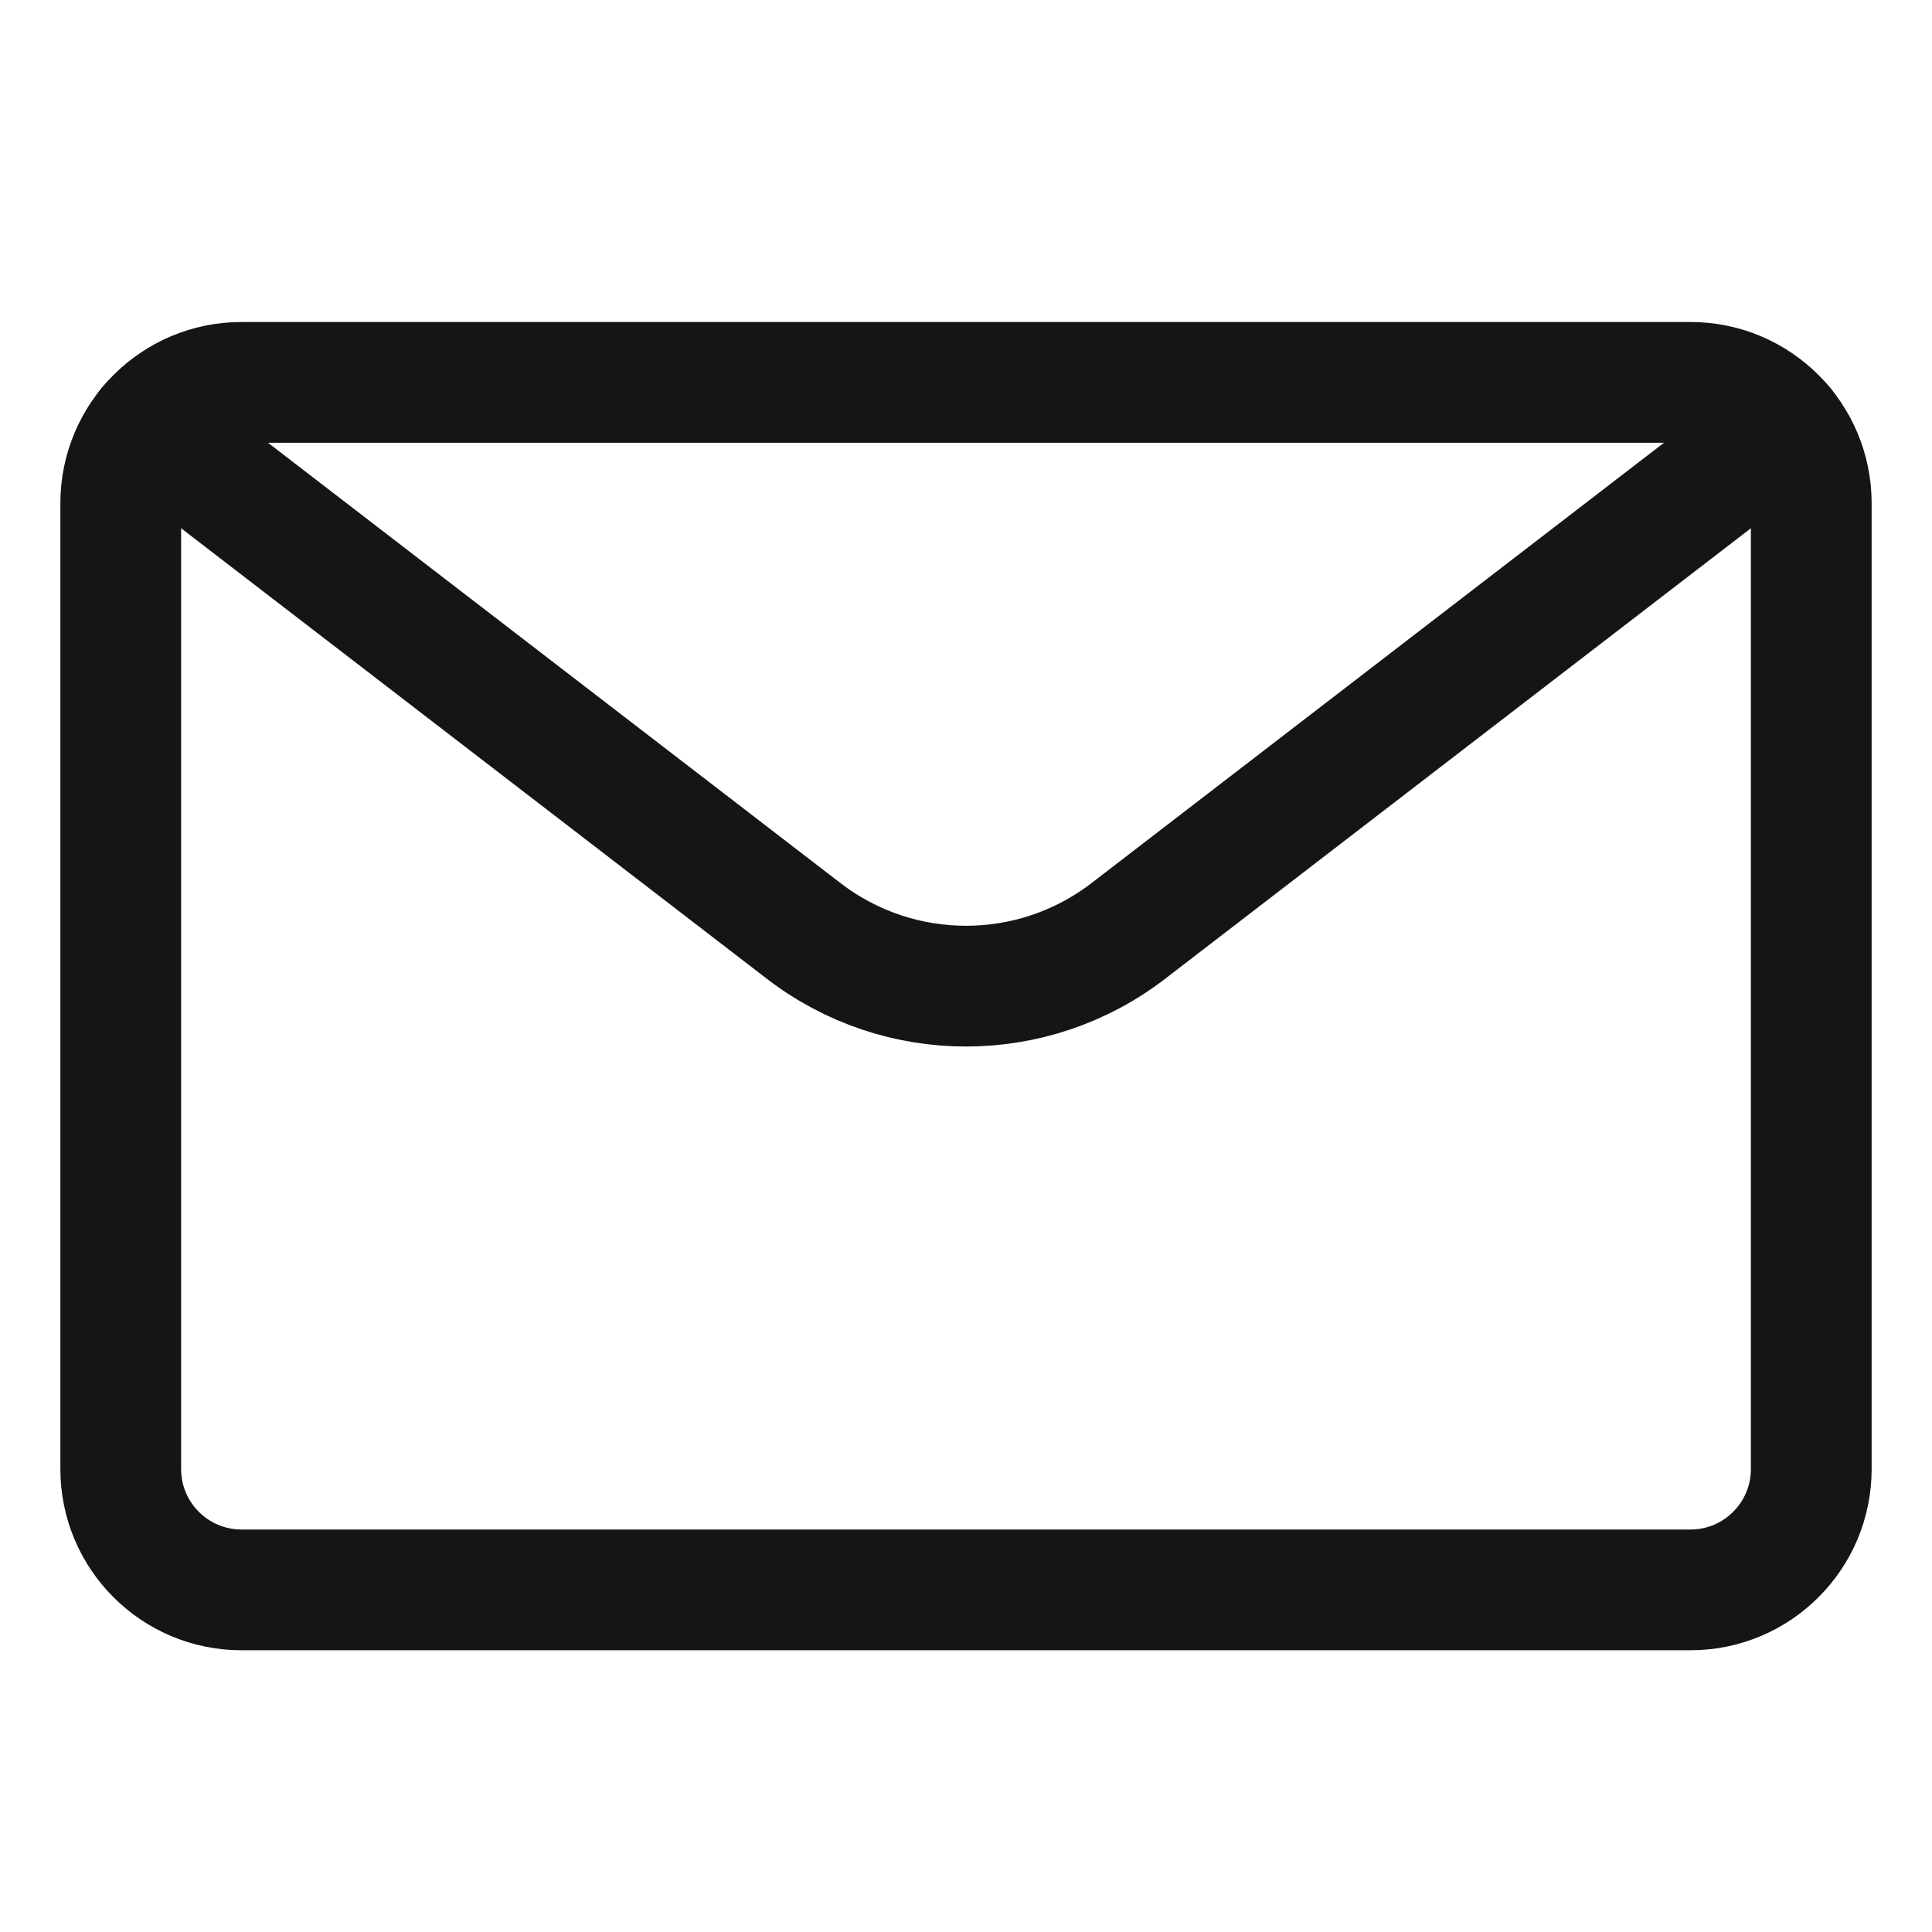 <svg width="24" height="24" viewBox="0 0 24 24" fill="none" xmlns="http://www.w3.org/2000/svg">
<path fill-rule="evenodd" clip-rule="evenodd" d="M1.5 6.25C1.5 5.422 2.172 4.75 3 4.75H21C21.828 4.75 22.5 5.422 22.5 6.25V18.25C22.5 19.078 21.828 19.75 21 19.75H3C2.172 19.75 1.5 19.078 1.5 18.25V6.25Z" stroke="#141515" stroke-width="1.5" stroke-linecap="round" stroke-linejoin="round"/>
<path d="M22.161 5.3L14.017 11.564C12.828 12.479 11.172 12.479 9.983 11.564L1.839 5.3" stroke="#141515" stroke-width="1.5" stroke-linecap="round" stroke-linejoin="round"/>
</svg>